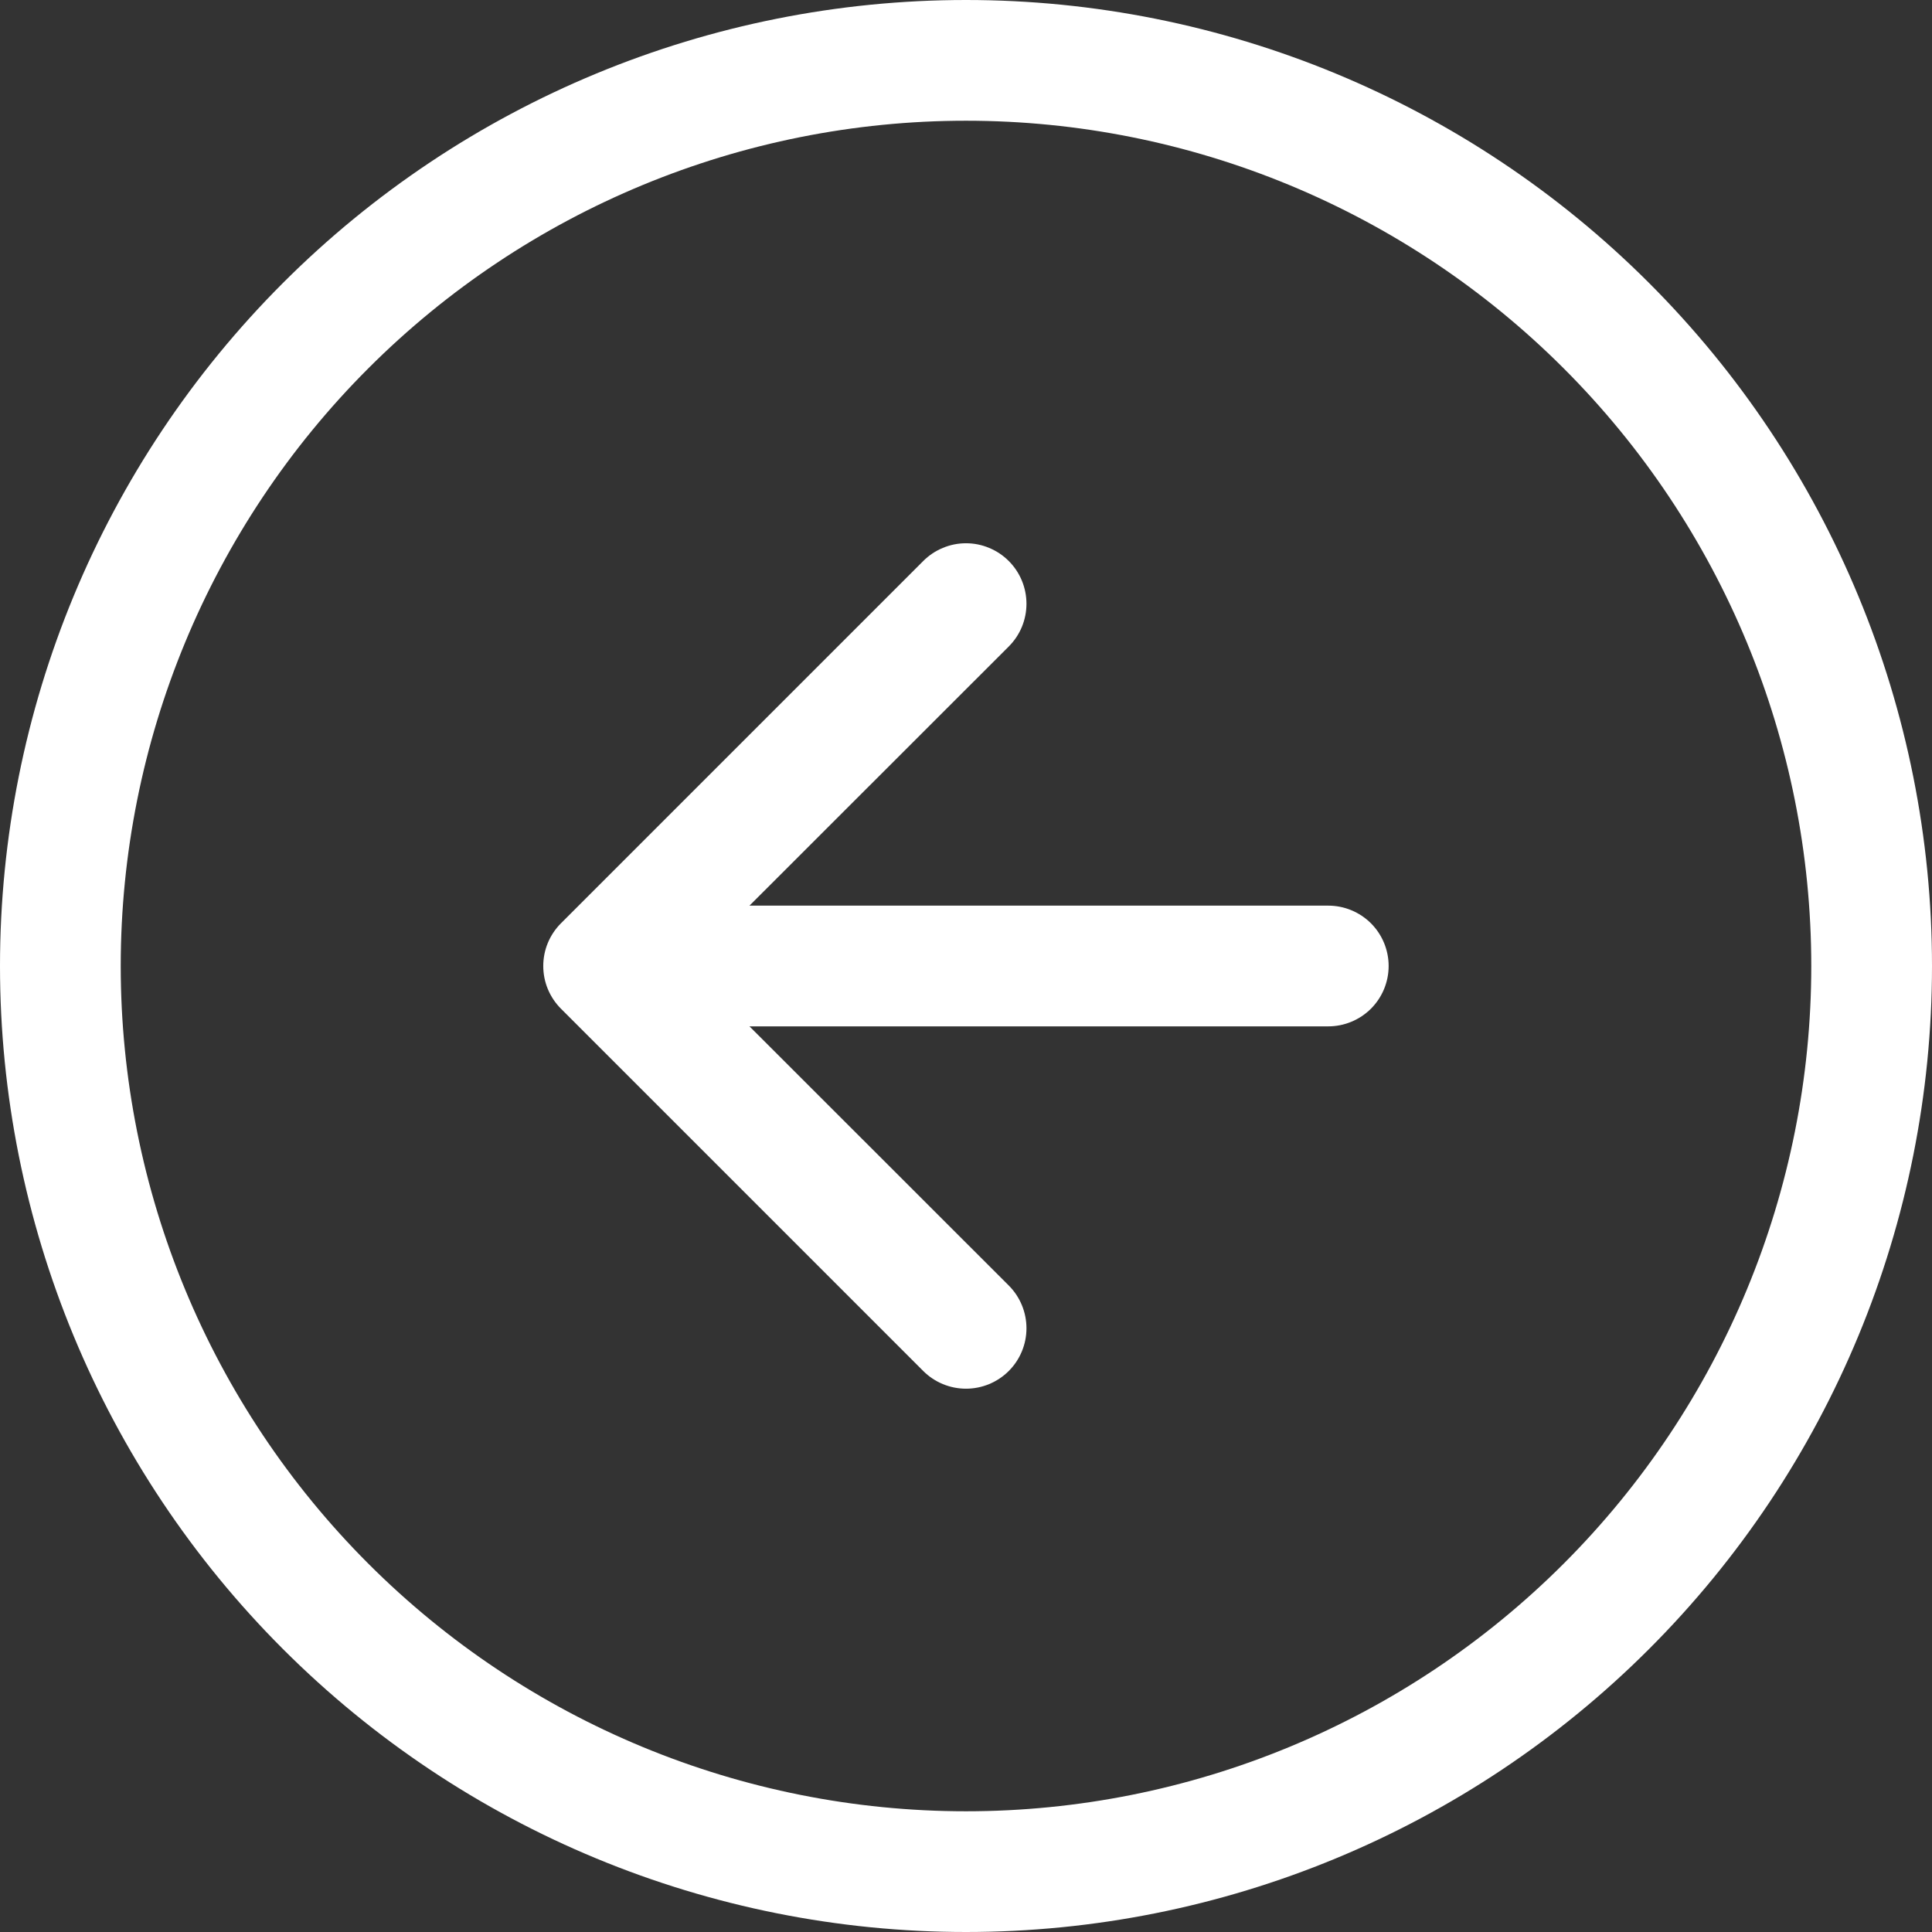 <svg width="37" height="37" viewBox="0 0 37 37" fill="none" xmlns="http://www.w3.org/2000/svg">
<rect x="0" y="0" width="37" height="37" fill="#333333" stroke="none"/>
<g clip-path="url(#clip0)">
<path fill-rule="evenodd" clip-rule="evenodd" d="M2.312 18.5C2.312 22.793 4.018 26.91 7.054 29.946C10.089 32.982 14.207 34.688 18.5 34.688C22.793 34.688 26.91 32.982 29.946 29.946C32.982 26.91 34.688 22.793 34.688 18.5C34.688 14.207 32.982 10.089 29.946 7.054C26.91 4.018 22.793 2.312 18.5 2.312C14.207 2.312 10.089 4.018 7.054 7.054C4.018 10.089 2.312 14.207 2.312 18.5ZM2.2061e-07 18.5C2.7912e-07 23.407 1.949 28.112 5.419 31.581C8.888 35.051 13.594 37 18.5 37C23.407 37 28.112 35.051 31.581 31.581C35.051 28.112 37 23.407 37 18.5C37 13.594 35.051 8.888 31.581 5.419C28.112 1.949 23.407 1.62101e-07 18.5 2.2061e-07C13.594 2.7912e-07 8.888 1.949 5.419 5.419C1.949 8.888 1.62101e-07 13.594 2.2061e-07 18.5Z" fill="white"/>
<path fill-rule="evenodd" clip-rule="evenodd" d="M19.319 10.744C19.426 10.851 19.512 10.979 19.57 11.12C19.628 11.26 19.658 11.411 19.658 11.563C19.658 11.715 19.628 11.865 19.57 12.006C19.512 12.146 19.426 12.274 19.319 12.381L13.197 18.5L19.319 24.619C19.536 24.836 19.658 25.131 19.658 25.438C19.658 25.745 19.536 26.039 19.319 26.256C19.102 26.473 18.807 26.595 18.5 26.595C18.193 26.595 17.898 26.473 17.681 26.256L10.744 19.319C10.636 19.211 10.551 19.084 10.492 18.943C10.434 18.803 10.404 18.652 10.404 18.5C10.404 18.348 10.434 18.197 10.492 18.057C10.551 17.916 10.636 17.789 10.744 17.681L17.681 10.744C17.789 10.636 17.916 10.551 18.057 10.493C18.197 10.434 18.348 10.404 18.5 10.404C18.652 10.404 18.803 10.434 18.943 10.493C19.084 10.551 19.211 10.636 19.319 10.744Z" fill="white"/>
<path fill-rule="evenodd" clip-rule="evenodd" d="M26.594 18.5C26.594 18.807 26.472 19.101 26.255 19.318C26.038 19.534 25.744 19.656 25.438 19.656L13.875 19.656C13.568 19.656 13.274 19.534 13.057 19.318C12.841 19.101 12.719 18.807 12.719 18.5C12.719 18.193 12.841 17.899 13.057 17.682C13.274 17.466 13.568 17.344 13.875 17.344L25.438 17.344C25.744 17.344 26.038 17.466 26.255 17.682C26.472 17.899 26.594 18.193 26.594 18.5Z" fill="white"/>
</g>
<defs>
<clipPath id="clip0">
<rect width="37" height="37" fill="white" transform="translate(37) rotate(90)"/>
</clipPath>
</defs>
</svg>
